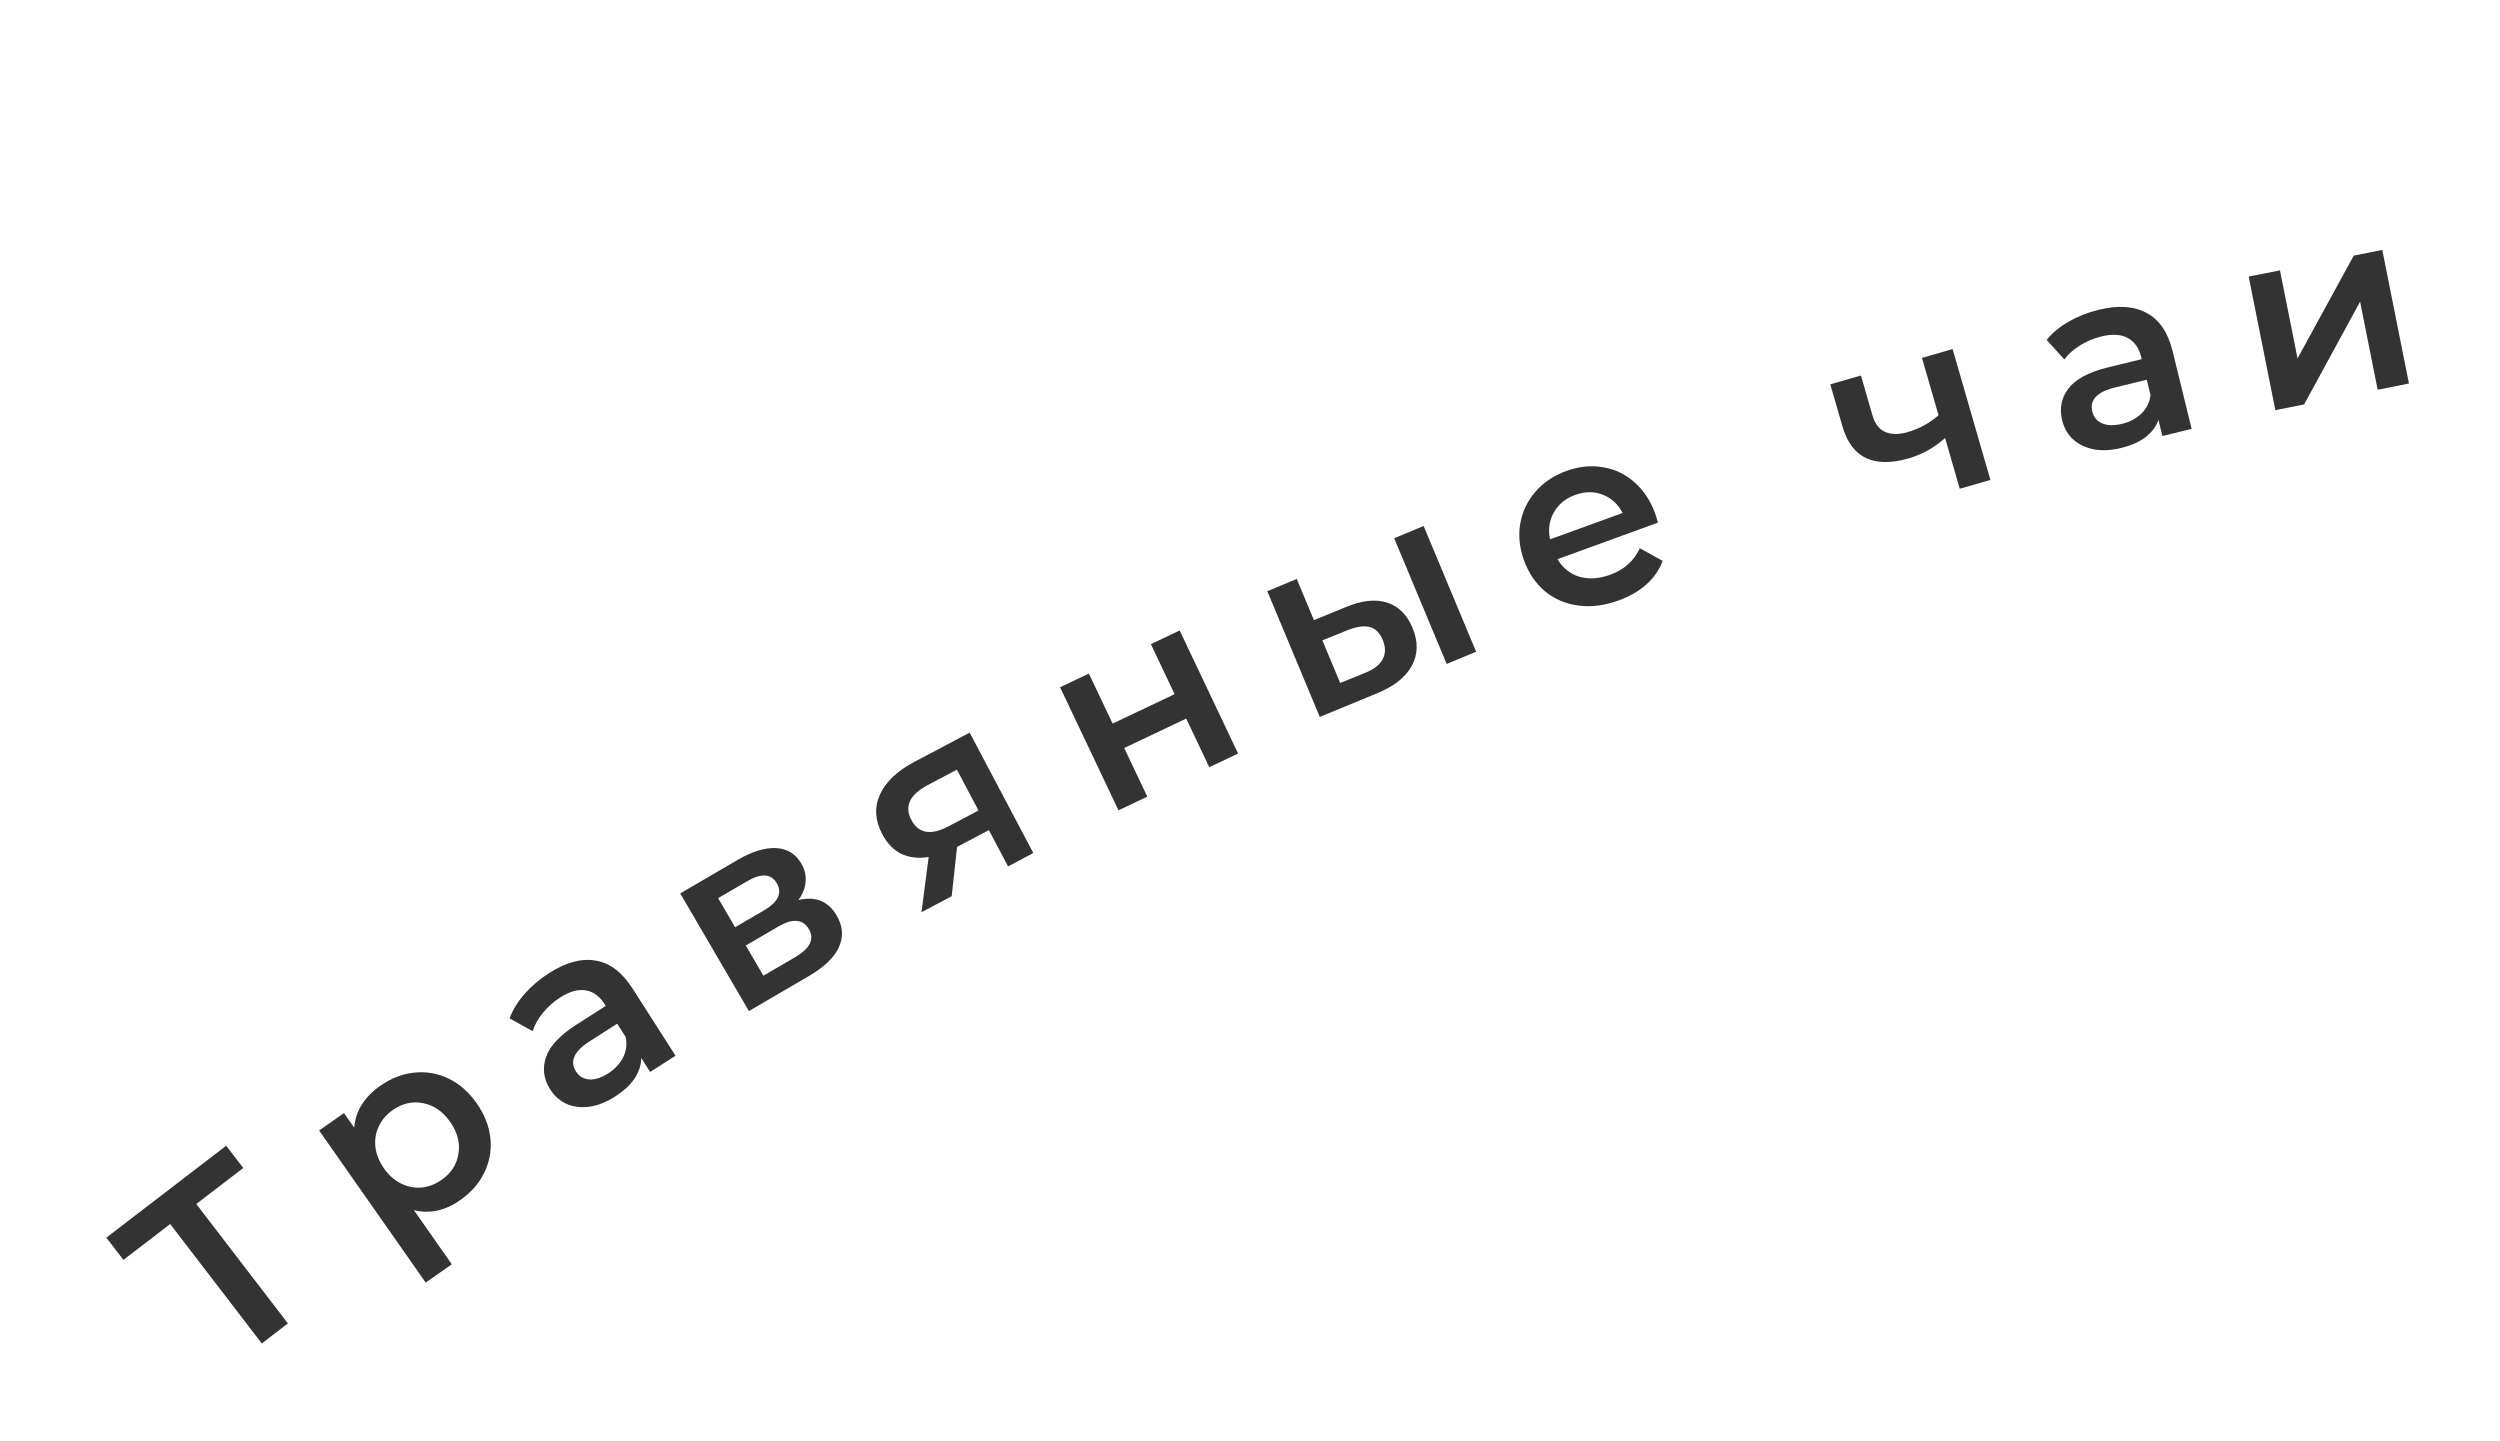 <?xml version="1.0" encoding="UTF-8"?> <svg xmlns="http://www.w3.org/2000/svg" width="196" height="113" viewBox="0 0 196 113" fill="none"> <path d="M19.071 91.569L15.389 94.394L22.572 103.756L20.525 105.326L13.342 95.964L9.677 98.776L8.338 97.031L17.732 89.824L19.071 91.569Z" fill="#333333"></path> <path d="M29.799 85.135C30.65 84.538 31.539 84.192 32.465 84.096C33.403 83.993 34.3 84.146 35.156 84.555C36.013 84.965 36.751 85.611 37.371 86.496C37.99 87.38 38.35 88.3 38.45 89.256C38.542 90.201 38.38 91.096 37.963 91.942C37.557 92.78 36.928 93.497 36.077 94.094C34.898 94.92 33.688 95.181 32.45 94.877L35.422 99.12L33.375 100.554L25.019 88.63L26.968 87.265L27.772 88.411C27.82 87.759 28.017 87.157 28.362 86.605C28.719 86.046 29.198 85.556 29.799 85.135ZM34.619 92.502C35.373 91.974 35.814 91.291 35.942 90.452C36.082 89.605 35.864 88.772 35.291 87.953C34.717 87.135 34.008 86.646 33.165 86.488C32.332 86.323 31.539 86.504 30.786 87.032C30.295 87.376 29.933 87.8 29.7 88.305C29.46 88.799 29.371 89.334 29.432 89.909C29.494 90.485 29.716 91.046 30.098 91.592C30.481 92.138 30.932 92.538 31.452 92.792C31.973 93.046 32.509 93.15 33.063 93.104C33.609 93.047 34.128 92.847 34.619 92.502Z" fill="#333333"></path> <path d="M43.048 76.291C44.373 75.443 45.589 75.116 46.694 75.311C47.804 75.487 48.769 76.215 49.588 77.496L52.962 82.768L50.975 84.04L50.274 82.945C50.267 83.504 50.09 84.044 49.744 84.567C49.402 85.07 48.894 85.538 48.22 85.969C47.546 86.4 46.885 86.665 46.235 86.764C45.579 86.852 44.981 86.783 44.442 86.558C43.906 86.316 43.473 85.936 43.143 85.419C42.625 84.61 42.51 83.774 42.796 82.91C43.086 82.028 43.877 81.174 45.169 80.347L47.493 78.86L47.407 78.725C47.005 78.096 46.505 77.735 45.907 77.643C45.321 77.543 44.657 77.73 43.916 78.204C43.411 78.528 42.961 78.926 42.568 79.4C42.185 79.866 41.916 80.347 41.758 80.844L39.952 79.839C40.194 79.178 40.585 78.54 41.125 77.925C41.666 77.31 42.306 76.765 43.048 76.291ZM47.677 84.156C48.205 83.818 48.595 83.402 48.849 82.907C49.106 82.394 49.175 81.859 49.056 81.302L48.388 80.258L46.215 81.649C45.002 82.425 44.651 83.212 45.161 84.009C45.405 84.391 45.751 84.597 46.198 84.627C46.645 84.658 47.138 84.501 47.677 84.156Z" fill="#333333"></path> <path d="M62.595 70.563C63.937 70.243 64.937 70.647 65.595 71.776C66.079 72.605 66.142 73.425 65.782 74.238C65.422 75.05 64.632 75.812 63.412 76.525L58.714 79.267L53.329 70.044L57.837 67.412C58.966 66.753 59.968 66.446 60.843 66.491C61.718 66.536 62.378 66.938 62.821 67.698C63.097 68.17 63.209 68.653 63.157 69.147C63.117 69.633 62.93 70.105 62.595 70.563ZM57.633 72.695L59.896 71.375C61.013 70.723 61.346 70.011 60.896 69.239C60.459 68.491 59.682 68.443 58.565 69.095L56.302 70.416L57.633 72.695ZM62.321 75.054C63.507 74.361 63.875 73.629 63.425 72.858C63.19 72.455 62.877 72.236 62.486 72.202C62.089 72.156 61.596 72.304 61.009 72.647L58.47 74.129L59.851 76.495L62.321 75.054Z" fill="#333333"></path> <path d="M76.021 57.437L81.013 66.879L79.033 67.926L77.528 65.079L75.035 66.397L74.613 70.263L72.244 71.516L72.807 67.191C71.999 67.316 71.284 67.234 70.663 66.944C70.048 66.636 69.55 66.122 69.17 65.403C68.597 64.319 68.537 63.28 68.992 62.285C69.446 61.291 70.345 60.438 71.689 59.728L76.021 57.437ZM72.741 61.547C71.315 62.301 70.886 63.214 71.453 64.287C72.014 65.348 72.984 65.513 74.363 64.784L76.714 63.541L75.022 60.341L72.741 61.547Z" fill="#333333"></path> <path d="M83.109 53.88L85.367 52.808L87.229 56.729L92.089 54.422L90.228 50.501L92.486 49.429L97.066 59.077L94.808 60.149L92.998 56.337L88.138 58.644L89.948 62.456L87.689 63.529L83.109 53.88Z" fill="#333333"></path> <path d="M105.512 47.596C106.767 47.072 107.845 46.955 108.745 47.243C109.646 47.532 110.312 48.193 110.743 49.227C111.195 50.31 111.175 51.3 110.684 52.199C110.204 53.093 109.291 53.813 107.945 54.361L103.471 56.207L99.357 46.351L101.664 45.388L103.012 48.618L105.512 47.596ZM109.305 42.199L111.612 41.236L115.726 51.092L113.419 52.054L109.305 42.199ZM107.033 52.748C107.715 52.477 108.173 52.12 108.406 51.676C108.64 51.232 108.639 50.727 108.402 50.161C108.171 49.607 107.83 49.273 107.377 49.158C106.925 49.044 106.345 49.127 105.639 49.407L103.675 50.205L105.069 53.546L107.033 52.748Z" fill="#333333"></path> <path d="M129.767 40.266C129.826 40.429 129.898 40.665 129.982 40.975L122.107 43.839C122.514 44.528 123.085 44.987 123.821 45.216C124.564 45.428 125.369 45.376 126.233 45.062C127.336 44.661 128.112 43.967 128.562 42.981L130.348 43.97C130.093 44.673 129.671 45.288 129.082 45.814C128.493 46.34 127.766 46.761 126.901 47.075C125.799 47.476 124.748 47.61 123.749 47.476C122.75 47.343 121.877 46.972 121.131 46.364C120.393 45.739 119.844 44.931 119.484 43.941C119.129 42.964 119.029 42.007 119.185 41.07C119.349 40.117 119.746 39.277 120.376 38.552C121.006 37.826 121.816 37.283 122.806 36.923C123.783 36.568 124.734 36.471 125.658 36.631C126.59 36.775 127.412 37.164 128.125 37.798C128.846 38.416 129.394 39.238 129.767 40.266ZM123.489 38.803C122.738 39.076 122.181 39.534 121.818 40.177C121.464 40.802 121.365 41.505 121.521 42.285L127.216 40.215C126.852 39.524 126.33 39.047 125.653 38.782C124.975 38.518 124.254 38.525 123.489 38.803Z" fill="#333333"></path> <path d="M153.085 27.365L156.047 37.626L153.645 38.319L152.497 34.342C151.647 35.1 150.685 35.635 149.609 35.946C148.289 36.327 147.19 36.318 146.312 35.919C145.43 35.508 144.808 34.674 144.445 33.419L143.496 30.133L145.898 29.439L146.803 32.572C146.991 33.225 147.324 33.656 147.801 33.865C148.277 34.075 148.868 34.078 149.573 33.874C150.469 33.615 151.272 33.175 151.981 32.554L150.683 28.058L153.085 27.365Z" fill="#333333"></path> <path d="M164.534 24.289C166.062 23.915 167.318 23.998 168.302 24.54C169.296 25.065 169.973 26.066 170.335 27.542L171.824 33.623L169.532 34.184L169.223 32.922C169.036 33.448 168.694 33.902 168.198 34.285C167.711 34.651 167.079 34.929 166.302 35.12C165.525 35.31 164.813 35.347 164.167 35.231C163.517 35.102 162.974 34.843 162.536 34.457C162.108 34.053 161.821 33.554 161.675 32.958C161.446 32.026 161.607 31.197 162.157 30.472C162.717 29.731 163.741 29.178 165.231 28.813L167.911 28.157L167.873 28.001C167.696 27.276 167.339 26.773 166.804 26.492C166.281 26.209 165.592 26.171 164.738 26.381C164.155 26.523 163.601 26.755 163.075 27.076C162.563 27.394 162.152 27.762 161.843 28.181L160.458 26.647C160.9 26.099 161.477 25.622 162.187 25.214C162.897 24.807 163.679 24.498 164.534 24.289ZM166.374 33.228C166.982 33.079 167.487 32.811 167.886 32.425C168.296 32.023 168.534 31.539 168.601 30.973L168.306 29.769L165.8 30.383C164.402 30.726 163.815 31.357 164.04 32.276C164.148 32.716 164.409 33.023 164.822 33.197C165.235 33.37 165.752 33.38 166.374 33.228Z" fill="#333333"></path> <path d="M176.297 21.685L178.749 21.195L180.127 28.099L184.534 20.04L186.77 19.594L188.861 30.067L186.41 30.557L185.031 23.653L180.643 31.708L178.388 32.158L176.297 21.685Z" fill="#333333"></path> </svg> 